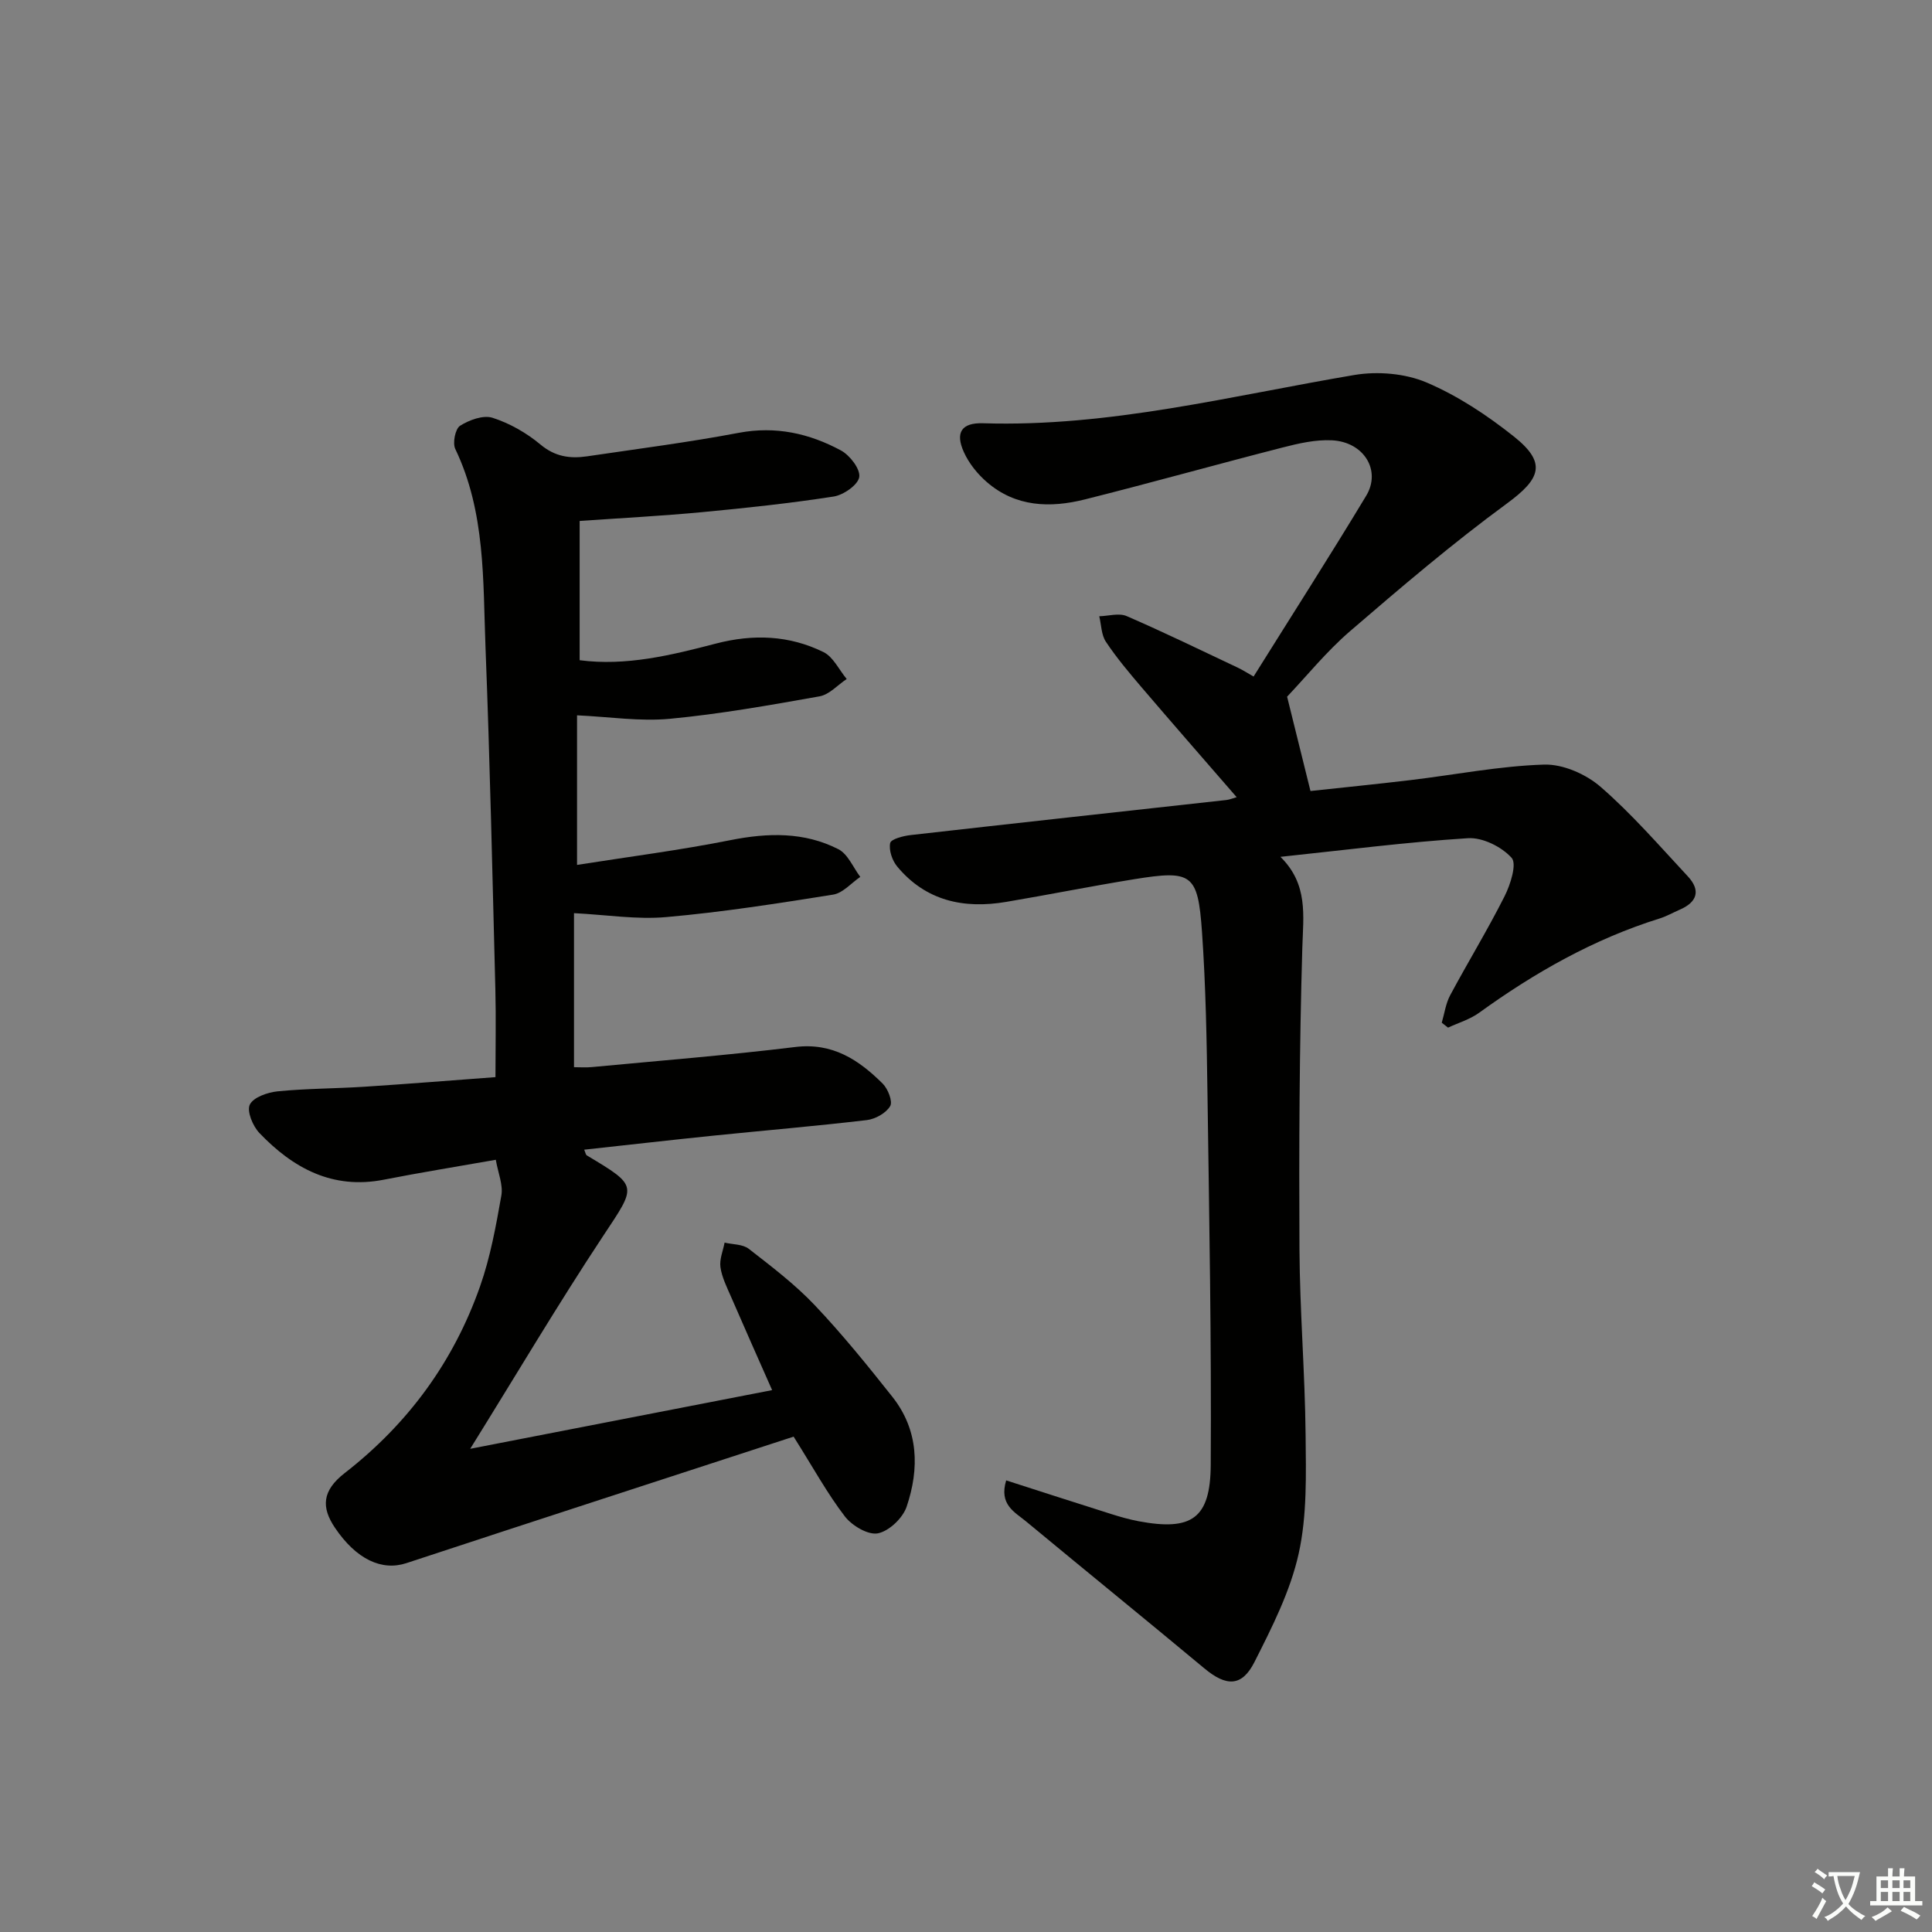 <svg enable-background="new 0 0 400 400" viewBox="0 0 400 400" xmlns="http://www.w3.org/2000/svg"><rect x="0" y="0" width="400" height="400" fill="#808080" stroke="none"/><path d="m377.9 391.2c-.2.3-.4.5-.6.8-.7-.6-1.4-1-2.2-1.5.2-.3.4-.5.5-.8.6.4 1.4.8 2.3 1.5zm-1.8 6.1c-.2-.2-.5-.4-.9-.6.4-.6.8-1.2 1.2-1.9s.7-1.3.9-1.9c.3.3.5.5.8.7-.7 1.3-1.4 2.6-2 3.7zm2.2-9c-.3.3-.5.5-.6.8-.6-.6-1.3-1.1-2-1.5.3-.3.5-.5.6-.7.6.5 1.3.9 2 1.4zm.3.2v-.9h2 4.5c-.3 1.3-.6 2.5-1 3.6s-.9 2.1-1.4 3c.4.5 1 1 1.6 1.4s1.2.8 1.9 1.1c-.3.2-.5.4-.8.8-.4-.3-1-.7-1.6-1.2s-1.2-1.1-1.6-1.6c-.5.6-1.1 1.1-1.7 1.6s-1.4.9-2.1 1.4c-.1-.3-.3-.5-.7-.8.6-.2 1.2-.5 1.9-1s1.4-1.1 2-1.8c-.5-.8-.9-1.6-1.2-2.5s-.6-2-.8-3.2c-.4.1-.7.1-1 .1zm2.5 2.7c.3 1 .7 1.7 1 2.2.3-.5.6-1.1 1-2s.6-1.9.9-3h-3.2-.4c.1.9.3 1.8.7 2.8z" fill="#fbfcfa"/><path d="m396.5 388.5v1.5 3.6h1.5v.9c-.4 0-1 0-1.7 0h-7.9c-.5 0-.9 0-1.2 0v-.9h1.3v-3.5c0-.7 0-1.2 0-1.6h2.4c0-.8 0-1.4 0-1.7h1c0 .3-.1.8-.1 1.7h1.5c0-.8 0-1.4 0-1.7h1c0 .3-.1.9-.1 1.7zm-8.2 9.2c-.2-.3-.5-.5-.8-.8.8-.3 1.4-.6 1.9-.9s1-.7 1.4-1.1c.3.3.6.5.9.8-1.6 1-2.8 1.6-3.4 2zm2.6-6.8v-1.6h-1.5v1.6zm0 2.7v-1.9h-1.5v1.9zm2.4-2.7v-1.6h-1.5v1.6zm0 2.7v-1.9h-1.5v1.9zm.2 2 .7-.8c.4.2.9.5 1.6.8s1.3.7 1.8 1c-.3.3-.5.6-.8.8-.4-.3-1.5-1-3.3-1.8zm2-4.7v-1.6h-1.4v1.6zm0 2.7v-1.9h-1.4v1.9z" fill="#fbfcfa"/><g fill="#010100"><path d="m164.31 297.44c-26.66 8.7-53.44 17.38-80.17 26.19-5.06 1.67-10.37-.75-14.81-7.35-2.81-4.18-2.69-7.63 2.04-11.3 13.14-10.22 22.54-23.07 28.02-38.65 2.13-6.05 3.29-12.47 4.41-18.81.39-2.22-.69-4.71-1.15-7.4-8.2 1.45-15.71 2.65-23.17 4.12-10.63 2.09-18.8-2.38-25.77-9.66-1.37-1.43-2.65-4.52-1.99-5.88.74-1.52 3.67-2.54 5.76-2.75 5.95-.59 11.95-.57 17.92-.95 8.95-.58 17.89-1.3 27.18-1.99 0-6.24.13-12.17-.02-18.1-.61-23.62-1.12-47.24-2.04-70.85-.54-13.89.02-28.01-6.26-41.11-.59-1.24 0-4.17.99-4.8 1.9-1.2 4.8-2.27 6.73-1.65 3.55 1.14 7.04 3.13 9.91 5.53 3.02 2.53 6.13 2.96 9.64 2.45 10.49-1.55 21.02-2.9 31.43-4.87 7.64-1.44 14.59.12 21.13 3.64 1.85.99 4.05 3.84 3.81 5.5-.24 1.63-3.25 3.73-5.29 4.05-9.02 1.4-18.11 2.37-27.2 3.23-8.25.78-16.53 1.21-25.4 1.83v28.83c9.6 1.26 18.95-1.03 28.19-3.44 7.76-2.02 15.21-1.73 22.3 1.76 2.02 1 3.22 3.67 4.8 5.57-1.87 1.24-3.6 3.23-5.62 3.59-10.29 1.83-20.62 3.67-31.01 4.65-6.17.58-12.49-.41-19.2-.72v30.97c10.65-1.68 21.28-3.04 31.77-5.13 7.76-1.54 15.26-1.73 22.34 1.88 1.97 1.01 3.05 3.77 4.53 5.73-1.86 1.27-3.6 3.35-5.62 3.67-11.47 1.83-22.96 3.63-34.52 4.65-6.16.55-12.46-.48-19.13-.81v31.89c1.19 0 2.44.1 3.68-.02 14.05-1.33 28.13-2.45 42.14-4.16 7.73-.94 13.13 2.66 18.08 7.57 1.1 1.09 2.13 3.71 1.56 4.67-.85 1.44-3.06 2.68-4.82 2.89-10.56 1.25-21.16 2.14-31.74 3.22-8.9.91-17.78 1.93-26.79 2.91.27.62.32 1.05.54 1.18 10.74 6.44 10.34 6.17 3.38 16.69-9.33 14.1-17.95 28.67-27.52 44.06 21.36-4.15 41.68-8.1 62.51-12.15-2.84-6.43-5.72-12.89-8.53-19.38-.86-1.98-1.87-3.98-2.17-6.07-.23-1.62.53-3.38.86-5.09 1.69.4 3.75.31 5 1.28 4.72 3.67 9.55 7.34 13.65 11.66 5.7 6.01 10.94 12.49 16.09 18.99 5.45 6.89 5.61 14.87 2.95 22.74-.79 2.35-3.63 5.06-5.95 5.52-2.02.4-5.36-1.58-6.83-3.49-3.62-4.71-6.5-9.99-10.62-16.53z"/><path d="m208.32 306.5c7.5 2.41 14.58 4.7 21.67 6.94 1.89.6 3.82 1.15 5.77 1.52 10.94 2.04 14.85-.52 14.91-11.7.16-25.47-.31-50.94-.67-76.41-.16-11.31-.35-22.64-1.14-33.91-.85-12.08-2.08-12.84-14.09-10.9-8.84 1.43-17.63 3.2-26.47 4.69-8.75 1.48-16.62-.2-22.54-7.32-1.04-1.25-1.76-3.38-1.46-4.86.17-.83 2.72-1.49 4.26-1.66 21.78-2.47 43.58-4.85 65.37-7.26.62-.07 1.22-.33 2.11-.58-6.71-7.74-13.24-15.2-19.68-22.74-2.59-3.04-5.18-6.11-7.39-9.43-.96-1.43-.95-3.51-1.38-5.29 1.9-.05 4.08-.72 5.66-.04 7.76 3.36 15.37 7.07 23.02 10.68 1.02.48 1.98 1.11 3.27 1.84 7.87-12.59 15.76-24.9 23.31-37.42 3.17-5.25-.47-11.16-7.09-11.49-3.39-.17-6.91.64-10.25 1.5-13.66 3.5-27.23 7.31-40.9 10.74-7.17 1.8-14.3 1.59-20.27-3.57-1.95-1.68-3.73-3.89-4.78-6.22-1.85-4.08-.46-6.12 3.97-5.98 26.18.82 51.36-5.68 76.86-9.99 4.8-.81 10.49-.34 14.92 1.53 6.48 2.75 12.59 6.8 18.13 11.21 6.84 5.45 5.57 8.72-1.47 13.88-11.24 8.24-21.89 17.32-32.46 26.42-4.89 4.21-9.01 9.33-13.03 13.56 1.53 6.18 3.09 12.49 4.84 19.53 6.34-.69 13.53-1.4 20.71-2.26 9.22-1.1 18.41-2.92 27.66-3.21 3.9-.12 8.66 1.97 11.7 4.61 6.49 5.63 12.17 12.21 18.05 18.52 2.74 2.94 1.94 5.37-1.71 6.93-1.37.59-2.68 1.35-4.09 1.79-13.66 4.26-25.89 11.21-37.43 19.55-1.89 1.36-4.26 2.06-6.41 3.06-.43-.34-.87-.68-1.3-1.02.56-1.9.82-3.95 1.73-5.66 3.69-6.89 7.77-13.56 11.28-20.53 1.22-2.42 2.58-6.71 1.45-7.95-2.07-2.29-6.01-4.25-9.03-4.06-12.71.8-25.36 2.44-38.83 3.86 5.78 5.69 4.73 12.14 4.53 18.86-.61 20.77-.7 41.56-.59 62.34.07 12.81 1.14 25.61 1.27 38.41.08 8.24.33 16.73-1.44 24.68-1.73 7.78-5.51 15.22-9.15 22.42-2.62 5.18-5.86 5.07-10.37 1.31-12.27-10.22-24.68-20.29-36.98-30.48-2.31-1.9-5.57-3.44-4.05-8.44z"/></g></svg>